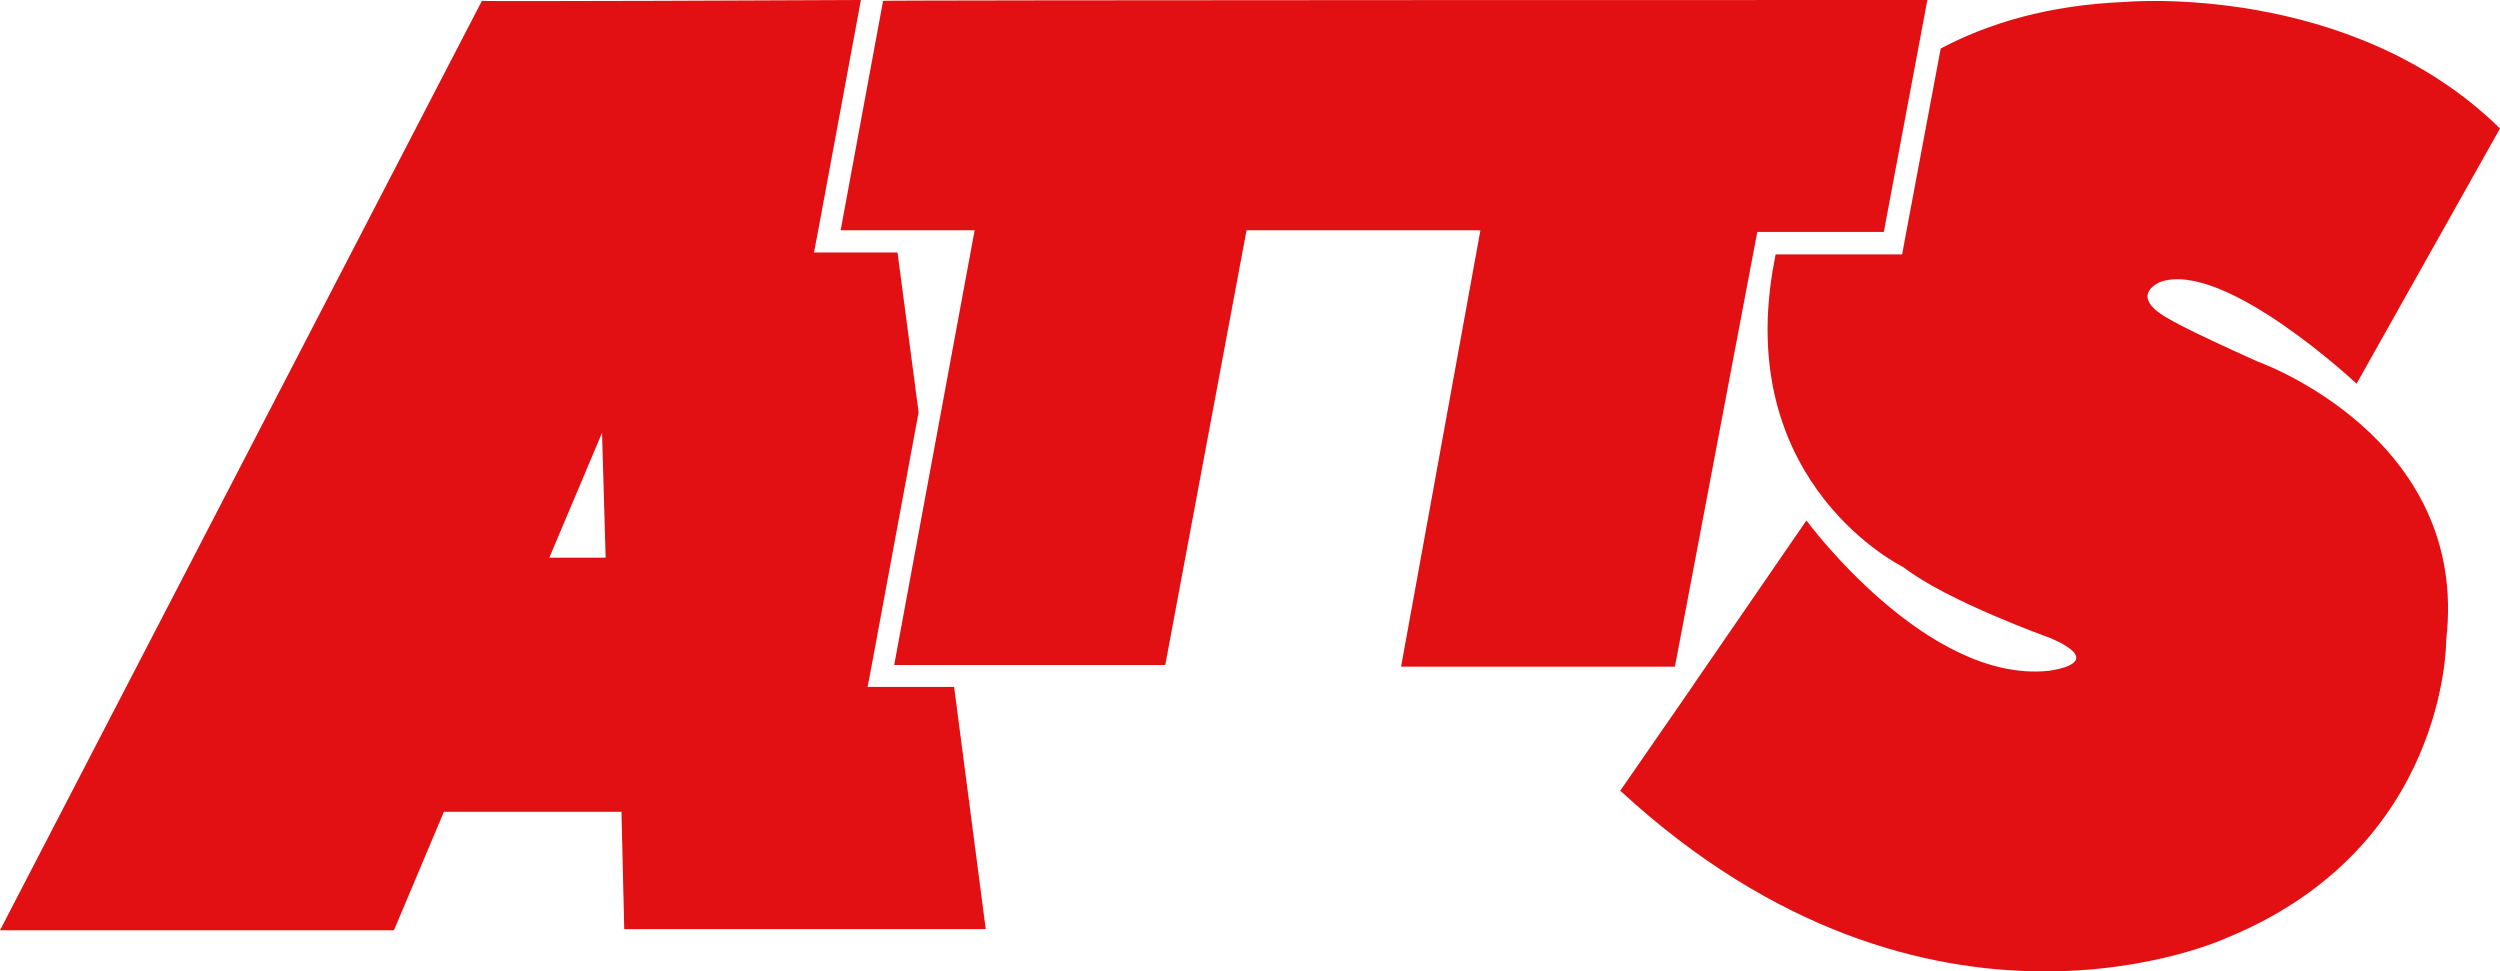 <?xml version="1.0" encoding="UTF-8"?>
<svg xmlns="http://www.w3.org/2000/svg" viewBox="-17872.014 -8868 768.012 298.42">
  <defs>
    <style>
      .cls-1 {
        fill: #e21013;
      }
    </style>
  </defs>
  <g id="Group_134" data-name="Group 134" transform="translate(-17872.014 -8868)">
    <path id="Path_186" data-name="Path 186" class="cls-1" d="M316.04.256,303,70.741h41.166L319.45,204.3h83.27L427.692,70.741h71.849L475.166,204.809h84.122L584.6,71.253h38.865L636.849,0S315.785,0,316.04.256Z" transform="translate(-44.751)"></path>
    <g id="Group_133" data-name="Group 133">
      <path id="Path_187" data-name="Path 187" class="cls-1" d="M266.516,211.116l1.534-8.1L282.2,126.653,275.721,77.56H250.067l1.534-8.1L264.471,0C252.112.085,148.3.511,148.046.256L0,285.778H121.028l15.341-36.393h54.548l.852,36.053H302.824l-9.716-74.406H266.516Zm-97.76-39.8,16.194-38.354,1.108,38.354Z"></path>
      <g id="Group_132" data-name="Group 132" transform="translate(497.747 0.296)">
        <path id="Path_188" data-name="Path 188" class="cls-1" d="M779.775,111.107C757.019,100.879,753.1,98.322,753.1,98.322c-13.893-7.415-3.154-11.677-3.154-11.677,19.6-6.818,60.258,31.28,60.258,31.28l44.064-78.412C808.156-5.659,739.12.648,739.12.648c-23.524.938-42.1,6.563-56.678,14.319l-10.824,57.7-1.023,5.54H631.729l-.937,5.114c-10.91,66.139,40.143,90.941,40.143,90.941,13.637,10.569,45.257,21.819,45.257,21.819,18.154,7.926-.682,10.057-.682,10.057-37.5,3.835-74.321-46.195-74.321-46.195l-34.348,49.945-.852,1.278-.341.511L584,242.959c95.2,87.788,186.4,45.172,186.4,45.172,67.929-27.87,67.332-91.452,67.332-91.452C845.061,134.119,779.775,111.107,779.775,111.107Z" transform="translate(-584 -0.347)"></path>
      </g>
    </g>
  </g>
</svg>
